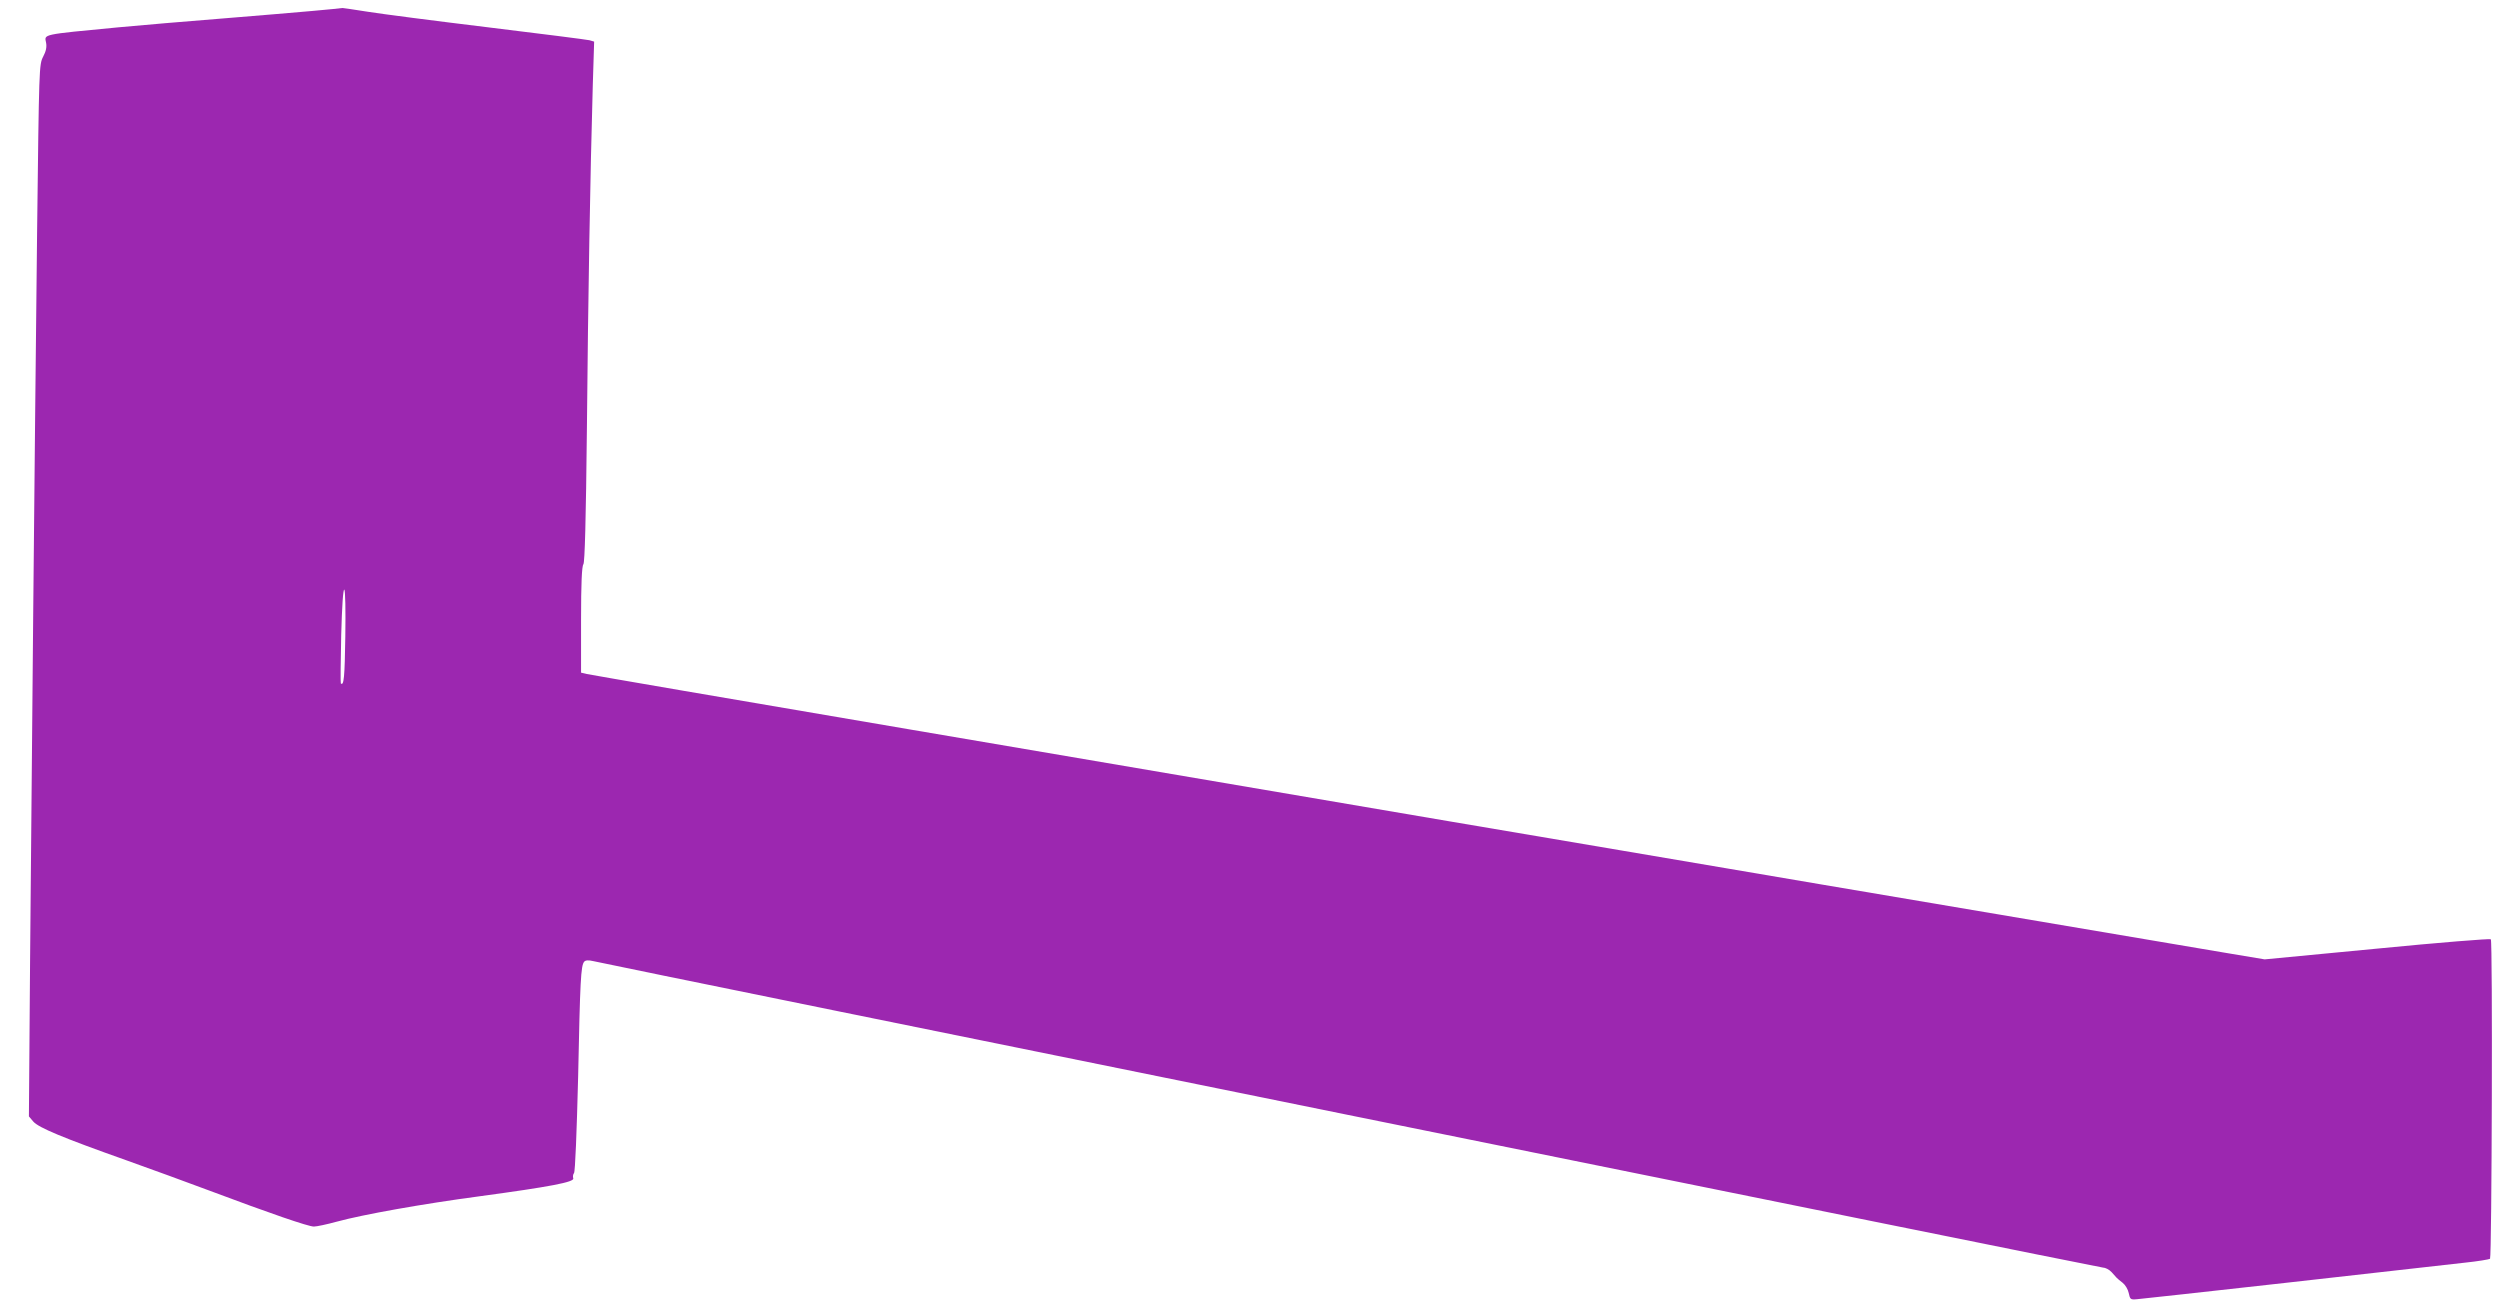 <?xml version="1.0" standalone="no"?>
<!DOCTYPE svg PUBLIC "-//W3C//DTD SVG 20010904//EN"
 "http://www.w3.org/TR/2001/REC-SVG-20010904/DTD/svg10.dtd">
<svg version="1.0" xmlns="http://www.w3.org/2000/svg"
 width="1280pt" height="669pt" viewBox="0 0 1280 669"
 preserveAspectRatio="xMidYMid meet">
<g transform="translate(0,669) scale(0.1,-0.1)"
fill="#9c27b0" stroke="none">
<path d="M1600 6634 c-80 -7 -289 -25 -465 -39 -176 -14 -414 -34 -530 -45
-396 -38 -378 -34 -369 -79 4 -21 0 -43 -15 -71 -21 -41 -21 -52 -31 -893 -13
-1166 -28 -2782 -36 -3738 l-6 -795 23 -27 c28 -31 147 -81 474 -197 127 -45
320 -116 430 -157 309 -116 504 -183 532 -183 14 0 66 11 117 25 136 37 439
91 731 130 362 49 488 73 480 92 -3 9 -1 21 4 27 6 7 14 213 21 491 10 494 14
571 31 591 7 8 21 9 47 3 109 -26 7709 -1569 7729 -1569 12 0 32 -10 44 -23
11 -12 23 -25 27 -30 4 -4 17 -15 30 -25 13 -10 27 -33 31 -52 7 -33 9 -35 42
-32 32 2 1420 157 1678 187 68 7 126 17 130 20 9 10 14 1626 4 1636 -4 4 -267
-17 -583 -48 l-575 -55 -215 36 c-314 53 -1763 298 -2045 346 -93 16 -318 54
-500 85 -181 31 -420 71 -530 90 -110 19 -508 86 -885 150 -377 64 -786 134
-910 155 -124 21 -956 163 -1850 315 -894 152 -1638 280 -1655 284 l-30 7 0
271 c0 184 4 275 12 284 7 10 13 220 18 699 6 670 17 1298 30 1751 l7 226 -24
7 c-12 3 -246 33 -518 66 -272 33 -550 69 -618 80 -67 11 -126 19 -130 19 -4
-1 -72 -8 -152 -15z m168 -3202 c-3 -206 -7 -256 -23 -241 -2 3 -1 114 2 247
4 151 10 239 16 233 5 -5 7 -104 5 -239z"/>
</g>
</svg>
